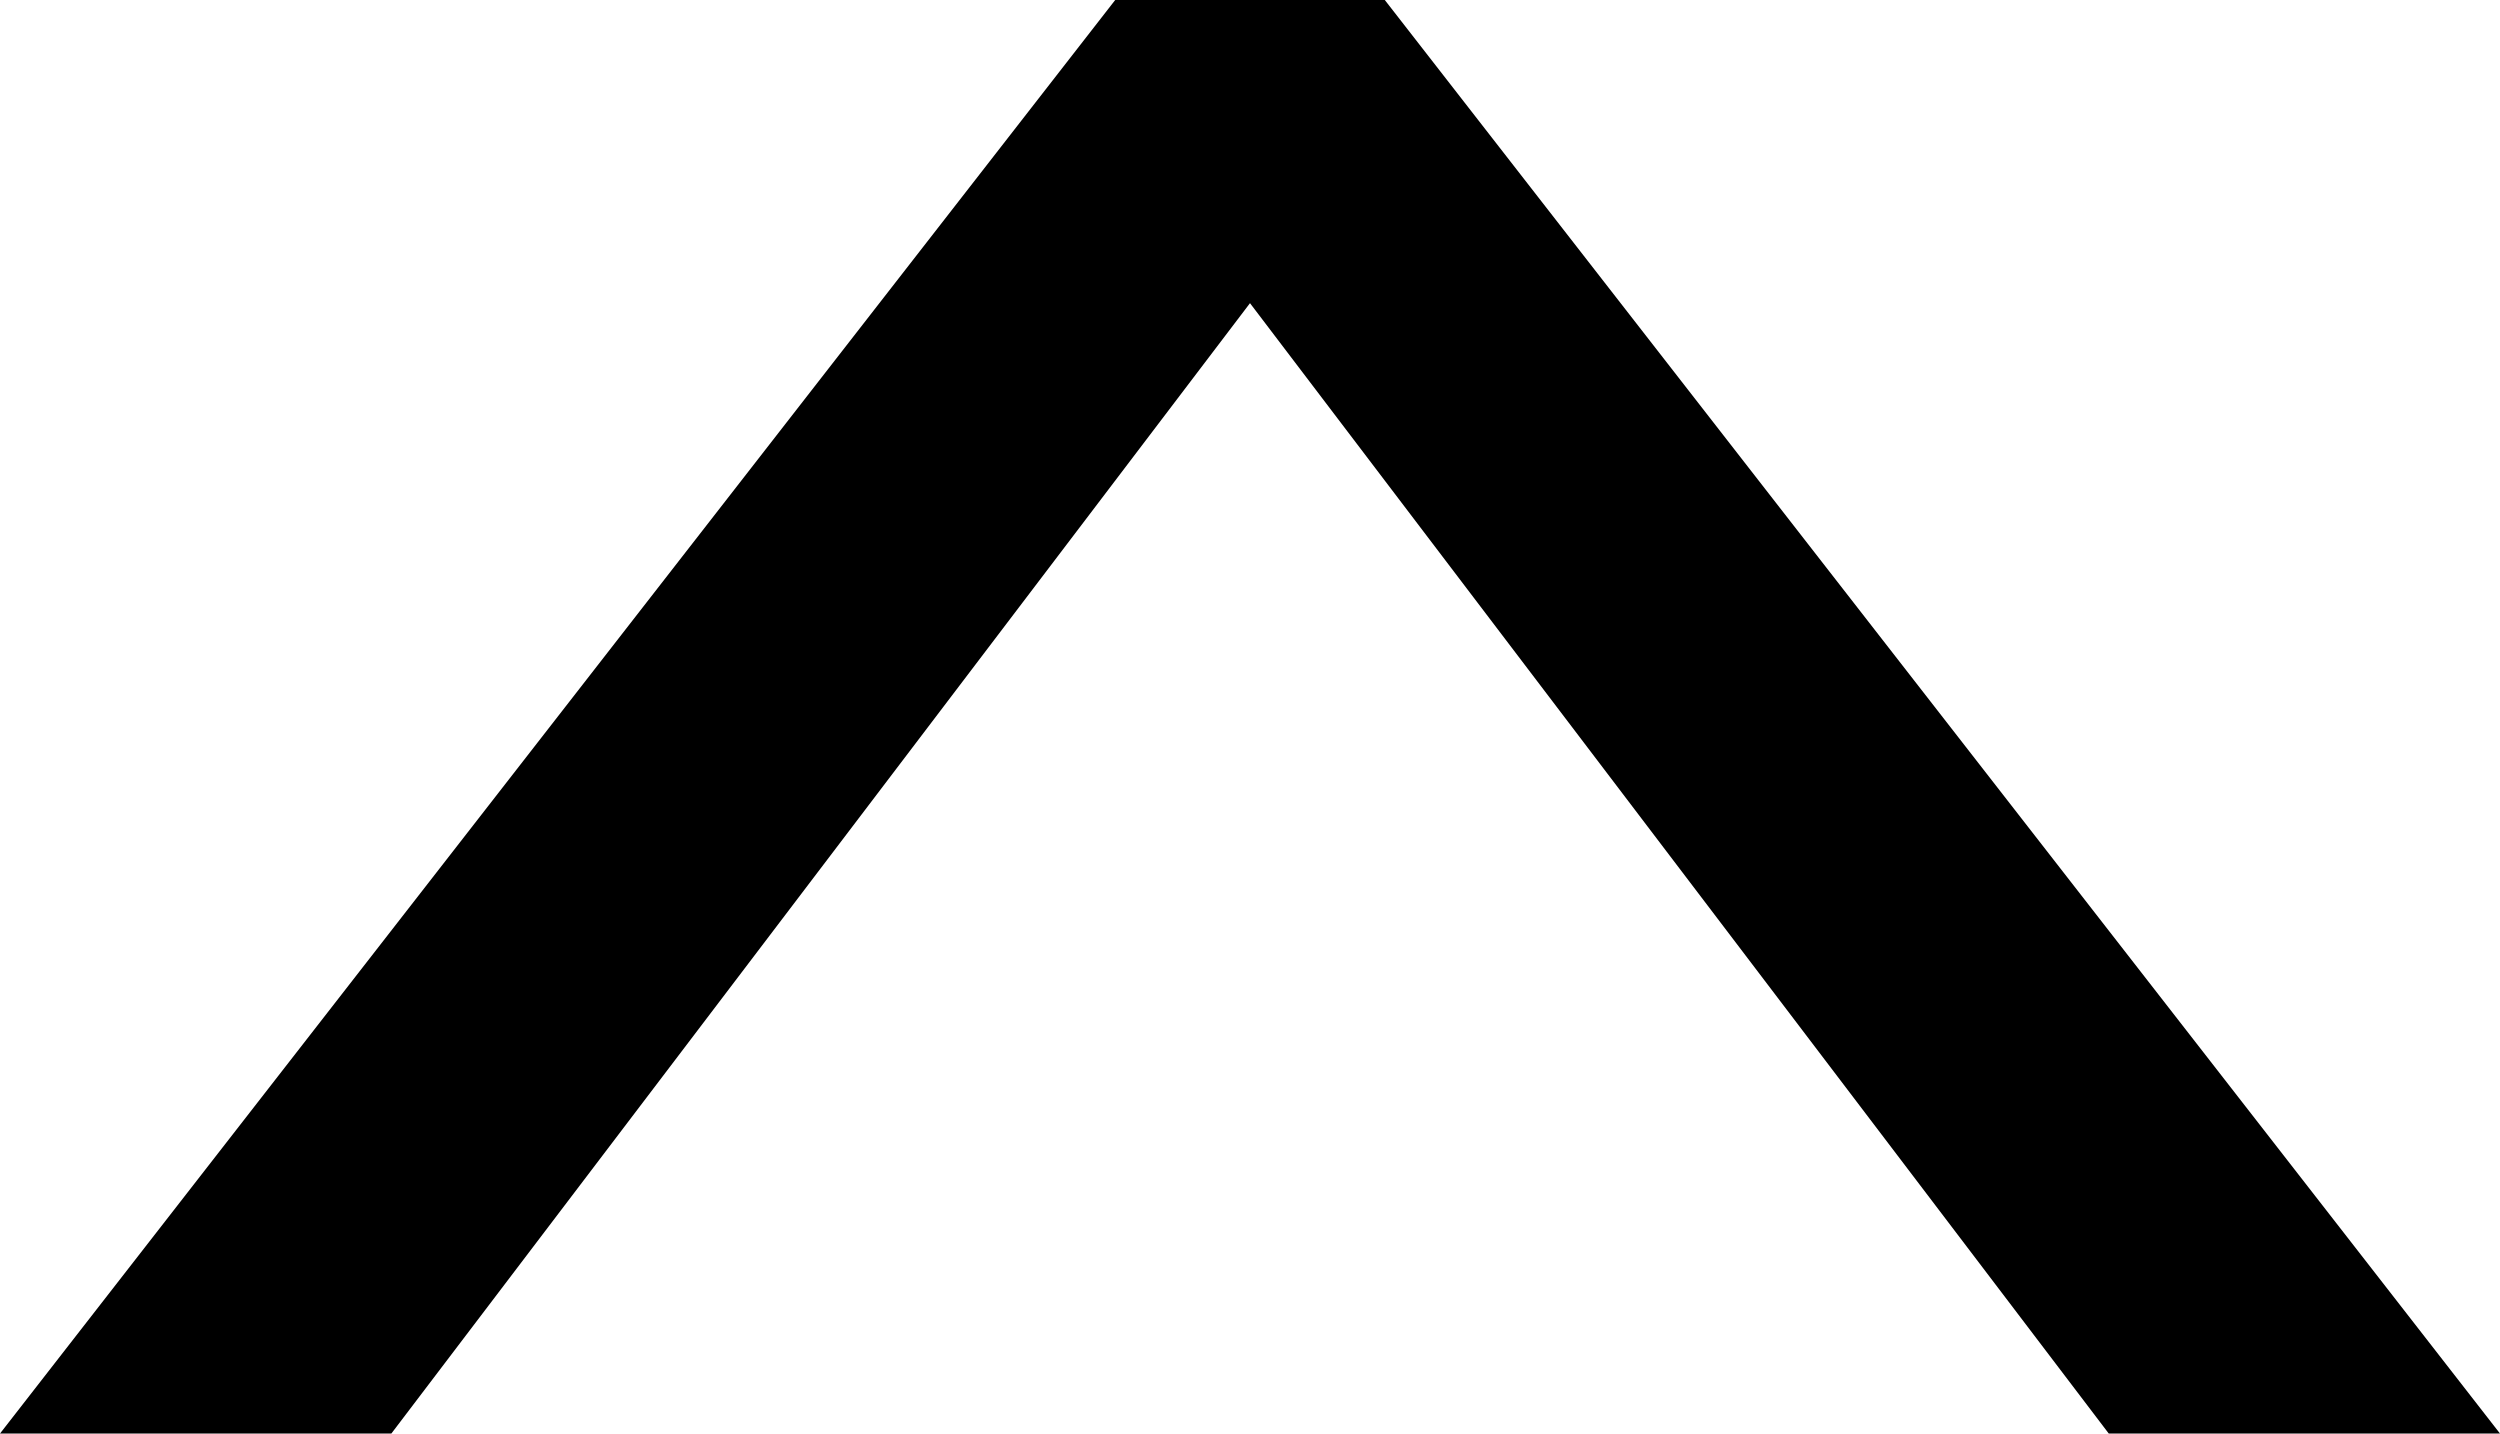 <?xml version="1.0" encoding="iso-8859-1"?>
<!-- Generator: Adobe Illustrator 15.0.2, SVG Export Plug-In . SVG Version: 6.00 Build 0)  -->
<!DOCTYPE svg PUBLIC "-//W3C//DTD SVG 1.0//EN" "http://www.w3.org/TR/2001/REC-SVG-20010904/DTD/svg10.dtd">
<svg version="1.0" id="Layer_1" xmlns="http://www.w3.org/2000/svg" xmlns:xlink="http://www.w3.org/1999/xlink" x="0px" y="0px"
	 width="402.025px" height="230.531px" viewBox="311.828 162.807 402.025 230.531"
	 enable-background="new 311.828 162.807 402.025 230.531" xml:space="preserve">
<polygon fill="#000" points="713.854,393.338 650.94,393.338 512.839,211.558 374.758,393.338 311.828,393.338 491.163,162.807 
	534.517,162.807 "/>
</svg>
